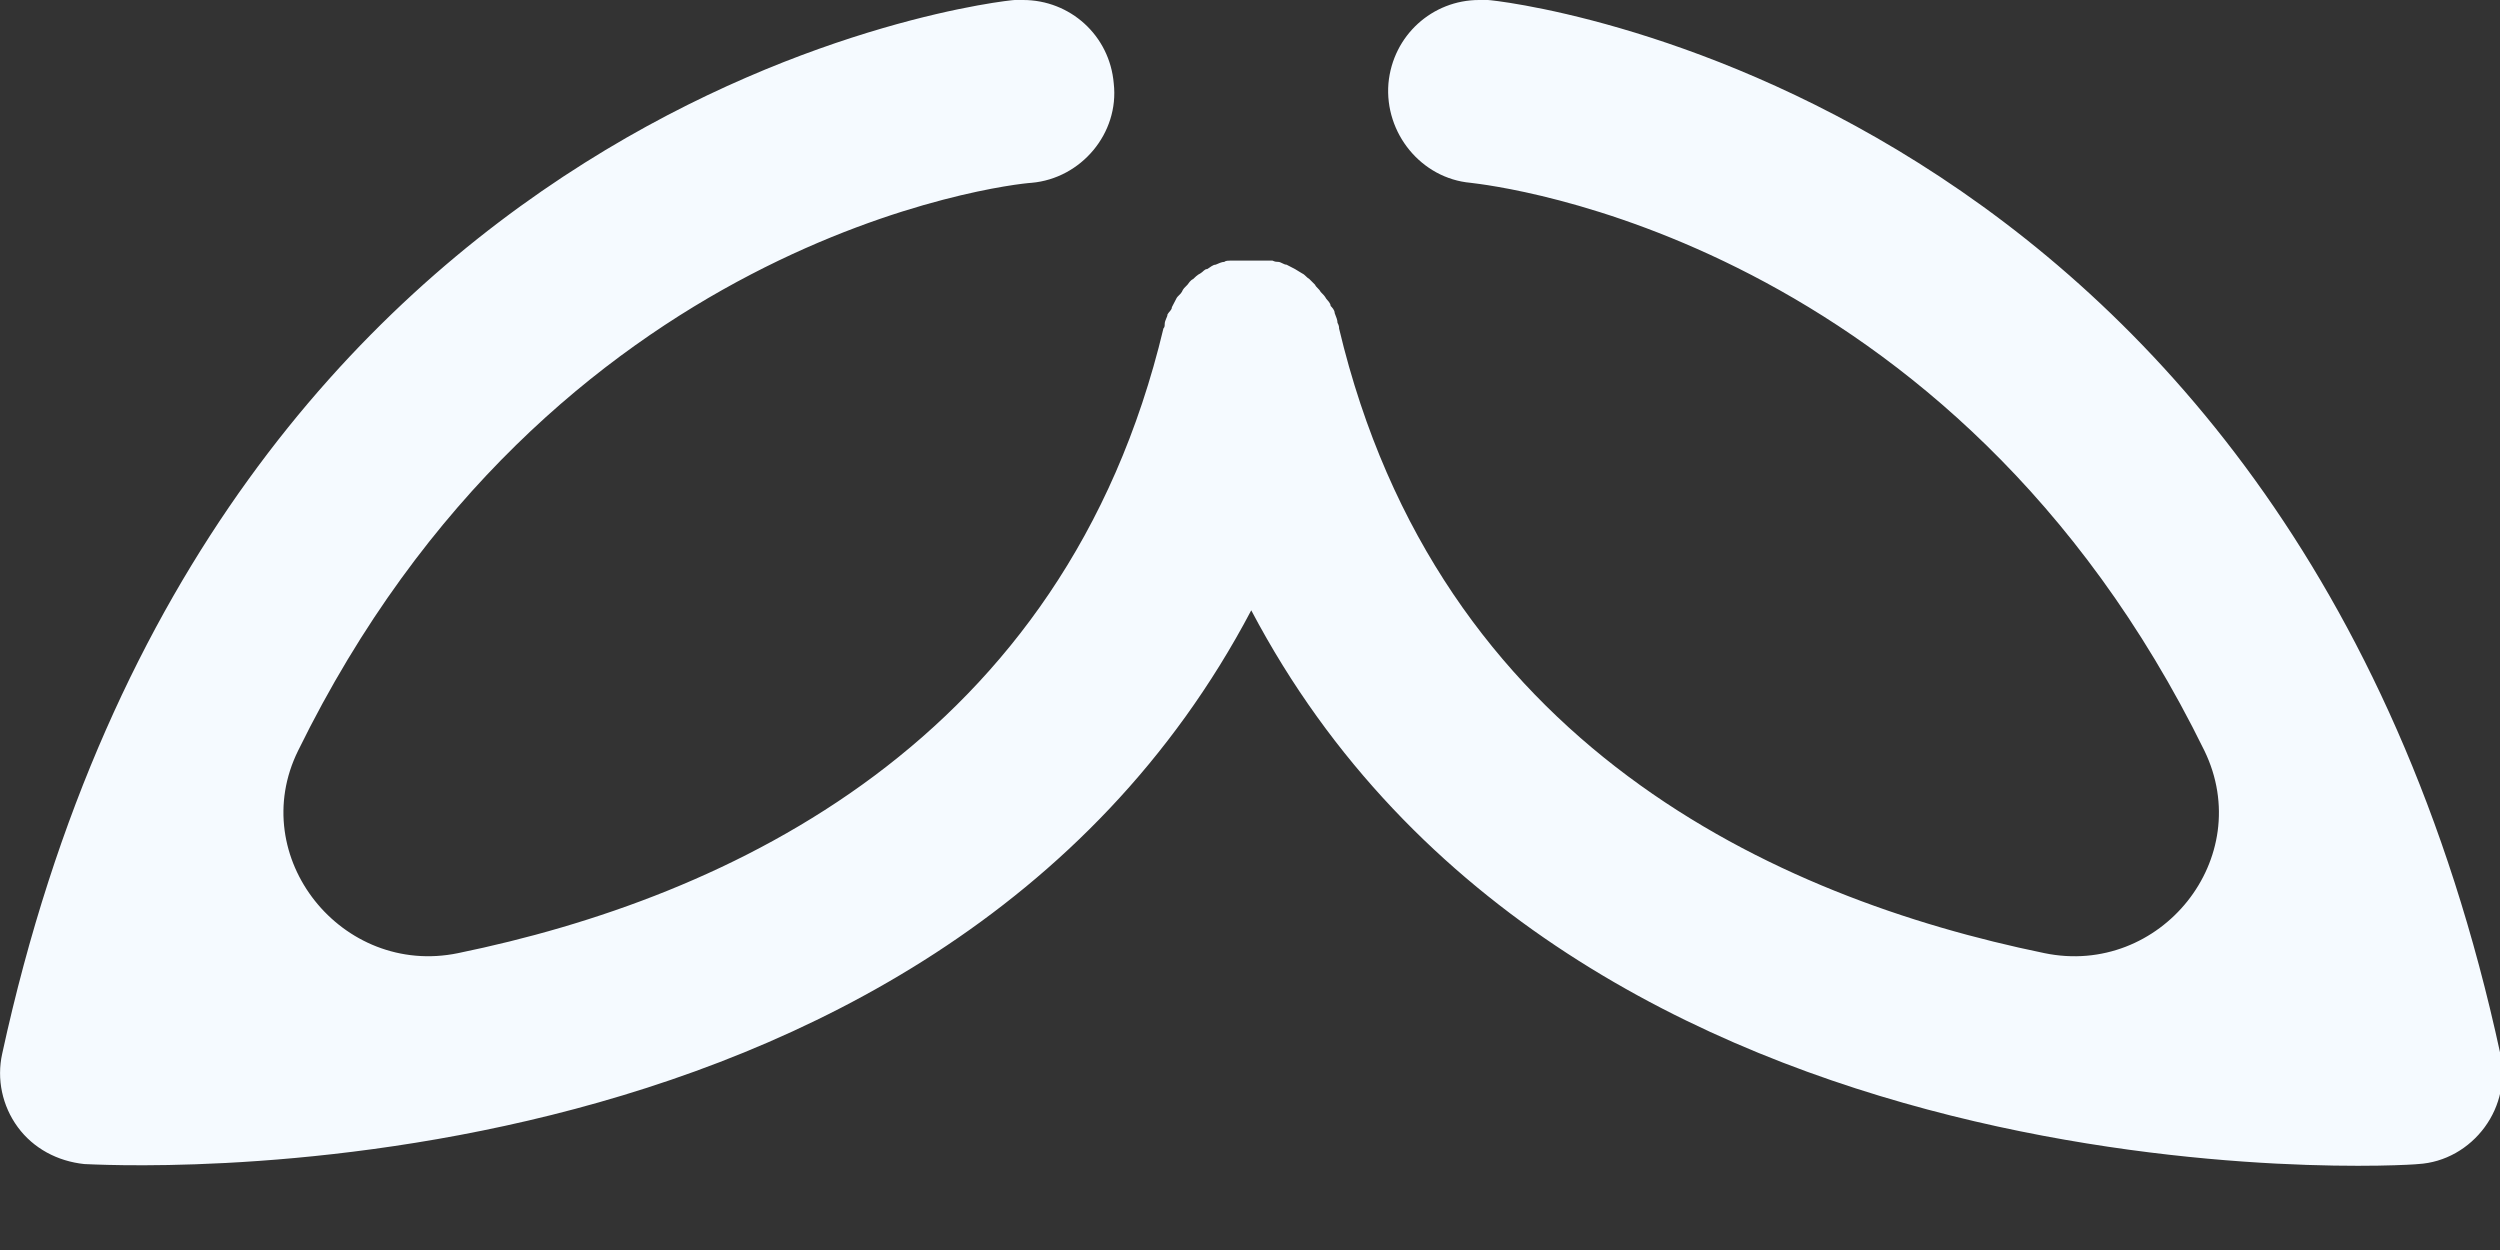 <?xml version="1.0" encoding="utf-8"?>
<svg xmlns="http://www.w3.org/2000/svg" fill="none" height="100%" overflow="visible" preserveAspectRatio="none" style="display: block;" viewBox="0 0 8 4" width="100%">
<rect x="0" y="0" width="8" height="4" fill="#333333" stroke="none"/>
<path d="M4.761 0C4.761 0 4.742 0 4.733 0C4.584 0 4.457 0.113 4.443 0.267C4.43 0.426 4.548 0.571 4.706 0.585C4.779 0.594 6.247 0.757 7.054 2.402C7.221 2.746 6.913 3.127 6.542 3.05C5.681 2.873 4.602 2.384 4.285 1.051C4.285 1.047 4.285 1.042 4.28 1.033C4.28 1.024 4.276 1.015 4.271 1.002C4.271 0.992 4.262 0.983 4.258 0.979C4.258 0.97 4.248 0.961 4.244 0.956C4.239 0.947 4.235 0.943 4.226 0.934C4.221 0.924 4.212 0.92 4.208 0.911C4.203 0.906 4.194 0.897 4.19 0.893C4.181 0.888 4.176 0.879 4.167 0.875C4.158 0.87 4.153 0.866 4.144 0.861C4.135 0.856 4.126 0.852 4.117 0.847C4.108 0.847 4.099 0.838 4.09 0.838C4.085 0.838 4.081 0.838 4.072 0.834C4.072 0.834 4.067 0.834 4.063 0.834C4.054 0.834 4.04 0.834 4.031 0.834C4.022 0.834 4.013 0.834 4.004 0.834C3.995 0.834 3.986 0.834 3.977 0.834C3.968 0.834 3.958 0.834 3.945 0.834C3.945 0.834 3.94 0.834 3.936 0.834C3.931 0.834 3.922 0.834 3.918 0.838C3.909 0.838 3.9 0.843 3.89 0.847C3.881 0.847 3.872 0.856 3.863 0.861C3.854 0.861 3.85 0.87 3.841 0.875C3.832 0.879 3.823 0.888 3.818 0.893C3.809 0.897 3.804 0.906 3.8 0.911C3.791 0.92 3.786 0.924 3.782 0.934C3.777 0.943 3.768 0.947 3.764 0.956C3.759 0.965 3.755 0.974 3.75 0.983C3.75 0.992 3.741 0.997 3.736 1.006C3.736 1.015 3.727 1.024 3.727 1.038C3.727 1.042 3.727 1.047 3.723 1.051C3.406 2.379 2.327 2.873 1.466 3.05C1.094 3.127 0.786 2.742 0.954 2.402C1.761 0.757 3.229 0.589 3.301 0.585C3.46 0.571 3.582 0.426 3.564 0.267C3.551 0.113 3.424 0 3.274 0C3.265 0 3.256 0 3.247 0C3.22 0 0.682 0.267 0.007 3.372C-0.011 3.453 0.007 3.539 0.057 3.607C0.107 3.675 0.184 3.716 0.27 3.725C0.301 3.725 2.98 3.897 4.004 1.953C5.028 3.897 7.706 3.73 7.738 3.725C7.824 3.72 7.901 3.675 7.951 3.607C8.001 3.539 8.019 3.453 8.001 3.372C7.33 0.267 4.788 0 4.761 0Z" fill="#F5FAFF" id="Vector"/>
</svg>